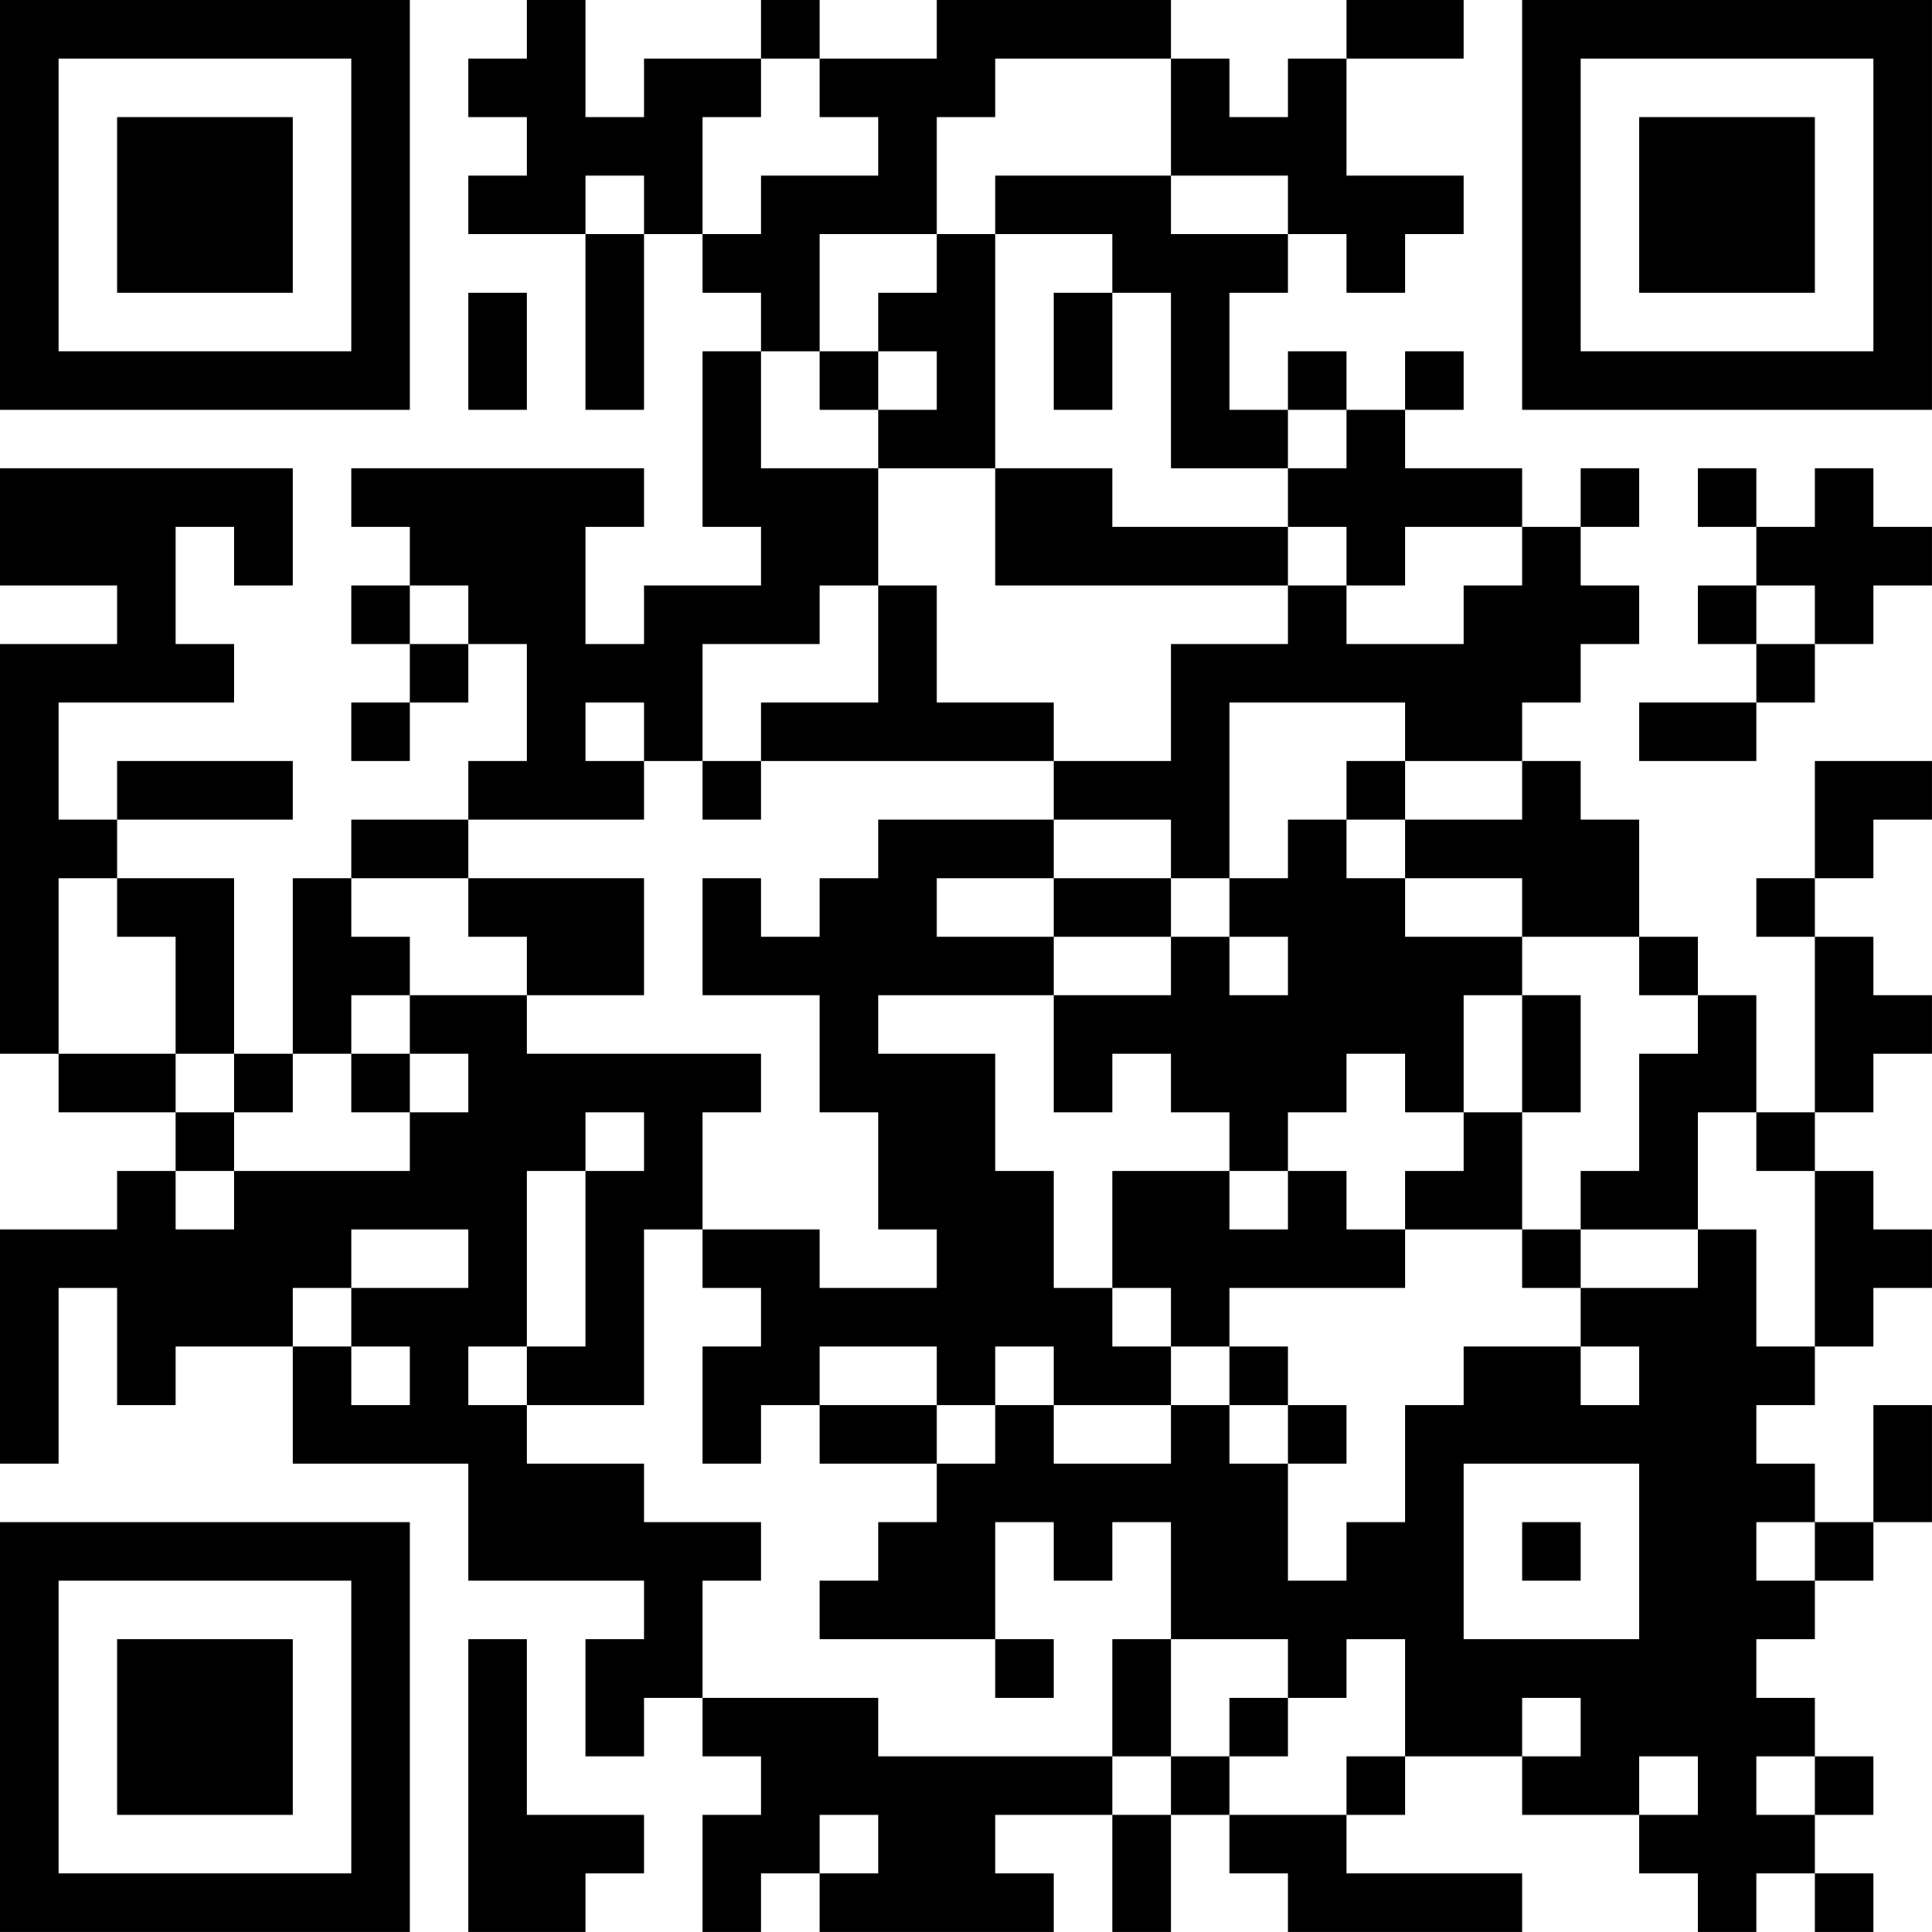 <?xml version="1.0" encoding="UTF-8"?>
<svg xmlns="http://www.w3.org/2000/svg" version="1.1" width="400" height="400" viewBox="0 0 400 400"><rect x="0" y="0" width="400" height="400" fill="#ffffff"/><g transform="scale(12.121)"><g transform="translate(0,0)"><path fill-rule="evenodd" d="M9 0L9 1L8 1L8 2L9 2L9 3L8 3L8 4L10 4L10 7L11 7L11 4L12 4L12 5L13 5L13 6L12 6L12 9L13 9L13 10L11 10L11 11L10 11L10 9L11 9L11 8L6 8L6 9L7 9L7 10L6 10L6 11L7 11L7 12L6 12L6 13L7 13L7 12L8 12L8 11L9 11L9 13L8 13L8 14L6 14L6 15L5 15L5 18L4 18L4 15L2 15L2 14L5 14L5 13L2 13L2 14L1 14L1 12L4 12L4 11L3 11L3 9L4 9L4 10L5 10L5 8L0 8L0 10L2 10L2 11L0 11L0 18L1 18L1 19L3 19L3 20L2 20L2 21L0 21L0 25L1 25L1 22L2 22L2 24L3 24L3 23L5 23L5 25L8 25L8 27L11 27L11 28L10 28L10 30L11 30L11 29L12 29L12 30L13 30L13 31L12 31L12 33L13 33L13 32L14 32L14 33L18 33L18 32L17 32L17 31L19 31L19 33L20 33L20 31L21 31L21 32L22 32L22 33L26 33L26 32L23 32L23 31L24 31L24 30L26 30L26 31L28 31L28 32L29 32L29 33L30 33L30 32L31 32L31 33L32 33L32 32L31 32L31 31L32 31L32 30L31 30L31 29L30 29L30 28L31 28L31 27L32 27L32 26L33 26L33 24L32 24L32 26L31 26L31 25L30 25L30 24L31 24L31 23L32 23L32 22L33 22L33 21L32 21L32 20L31 20L31 19L32 19L32 18L33 18L33 17L32 17L32 16L31 16L31 15L32 15L32 14L33 14L33 13L31 13L31 15L30 15L30 16L31 16L31 19L30 19L30 17L29 17L29 16L28 16L28 14L27 14L27 13L26 13L26 12L27 12L27 11L28 11L28 10L27 10L27 9L28 9L28 8L27 8L27 9L26 9L26 8L24 8L24 7L25 7L25 6L24 6L24 7L23 7L23 6L22 6L22 7L21 7L21 5L22 5L22 4L23 4L23 5L24 5L24 4L25 4L25 3L23 3L23 1L25 1L25 0L23 0L23 1L22 1L22 2L21 2L21 1L20 1L20 0L16 0L16 1L14 1L14 0L13 0L13 1L11 1L11 2L10 2L10 0ZM13 1L13 2L12 2L12 4L13 4L13 3L15 3L15 2L14 2L14 1ZM17 1L17 2L16 2L16 4L14 4L14 6L13 6L13 8L15 8L15 10L14 10L14 11L12 11L12 13L11 13L11 12L10 12L10 13L11 13L11 14L8 14L8 15L6 15L6 16L7 16L7 17L6 17L6 18L5 18L5 19L4 19L4 18L3 18L3 16L2 16L2 15L1 15L1 18L3 18L3 19L4 19L4 20L3 20L3 21L4 21L4 20L7 20L7 19L8 19L8 18L7 18L7 17L9 17L9 18L13 18L13 19L12 19L12 21L11 21L11 24L9 24L9 23L10 23L10 20L11 20L11 19L10 19L10 20L9 20L9 23L8 23L8 24L9 24L9 25L11 25L11 26L13 26L13 27L12 27L12 29L15 29L15 30L19 30L19 31L20 31L20 30L21 30L21 31L23 31L23 30L24 30L24 28L23 28L23 29L22 29L22 28L20 28L20 26L19 26L19 27L18 27L18 26L17 26L17 28L14 28L14 27L15 27L15 26L16 26L16 25L17 25L17 24L18 24L18 25L20 25L20 24L21 24L21 25L22 25L22 27L23 27L23 26L24 26L24 24L25 24L25 23L27 23L27 24L28 24L28 23L27 23L27 22L29 22L29 21L30 21L30 23L31 23L31 20L30 20L30 19L29 19L29 21L27 21L27 20L28 20L28 18L29 18L29 17L28 17L28 16L26 16L26 15L24 15L24 14L26 14L26 13L24 13L24 12L21 12L21 15L20 15L20 14L18 14L18 13L20 13L20 11L22 11L22 10L23 10L23 11L25 11L25 10L26 10L26 9L24 9L24 10L23 10L23 9L22 9L22 8L23 8L23 7L22 7L22 8L20 8L20 5L19 5L19 4L17 4L17 3L20 3L20 4L22 4L22 3L20 3L20 1ZM10 3L10 4L11 4L11 3ZM16 4L16 5L15 5L15 6L14 6L14 7L15 7L15 8L17 8L17 10L22 10L22 9L19 9L19 8L17 8L17 4ZM8 5L8 7L9 7L9 5ZM18 5L18 7L19 7L19 5ZM15 6L15 7L16 7L16 6ZM29 8L29 9L30 9L30 10L29 10L29 11L30 11L30 12L28 12L28 13L30 13L30 12L31 12L31 11L32 11L32 10L33 10L33 9L32 9L32 8L31 8L31 9L30 9L30 8ZM7 10L7 11L8 11L8 10ZM15 10L15 12L13 12L13 13L12 13L12 14L13 14L13 13L18 13L18 12L16 12L16 10ZM30 10L30 11L31 11L31 10ZM23 13L23 14L22 14L22 15L21 15L21 16L20 16L20 15L18 15L18 14L15 14L15 15L14 15L14 16L13 16L13 15L12 15L12 17L14 17L14 19L15 19L15 21L16 21L16 22L14 22L14 21L12 21L12 22L13 22L13 23L12 23L12 25L13 25L13 24L14 24L14 25L16 25L16 24L17 24L17 23L18 23L18 24L20 24L20 23L21 23L21 24L22 24L22 25L23 25L23 24L22 24L22 23L21 23L21 22L24 22L24 21L26 21L26 22L27 22L27 21L26 21L26 19L27 19L27 17L26 17L26 16L24 16L24 15L23 15L23 14L24 14L24 13ZM8 15L8 16L9 16L9 17L11 17L11 15ZM16 15L16 16L18 16L18 17L15 17L15 18L17 18L17 20L18 20L18 22L19 22L19 23L20 23L20 22L19 22L19 20L21 20L21 21L22 21L22 20L23 20L23 21L24 21L24 20L25 20L25 19L26 19L26 17L25 17L25 19L24 19L24 18L23 18L23 19L22 19L22 20L21 20L21 19L20 19L20 18L19 18L19 19L18 19L18 17L20 17L20 16L18 16L18 15ZM21 16L21 17L22 17L22 16ZM6 18L6 19L7 19L7 18ZM6 21L6 22L5 22L5 23L6 23L6 24L7 24L7 23L6 23L6 22L8 22L8 21ZM14 23L14 24L16 24L16 23ZM25 25L25 28L28 28L28 25ZM26 26L26 27L27 27L27 26ZM30 26L30 27L31 27L31 26ZM8 28L8 33L10 33L10 32L11 32L11 31L9 31L9 28ZM17 28L17 29L18 29L18 28ZM19 28L19 30L20 30L20 28ZM21 29L21 30L22 30L22 29ZM26 29L26 30L27 30L27 29ZM28 30L28 31L29 31L29 30ZM30 30L30 31L31 31L31 30ZM14 31L14 32L15 32L15 31ZM0 0L0 7L7 7L7 0ZM1 1L1 6L6 6L6 1ZM2 2L2 5L5 5L5 2ZM26 0L26 7L33 7L33 0ZM27 1L27 6L32 6L32 1ZM28 2L28 5L31 5L31 2ZM0 26L0 33L7 33L7 26ZM1 27L1 32L6 32L6 27ZM2 28L2 31L5 31L5 28Z" fill="#000000"/></g></g></svg>

